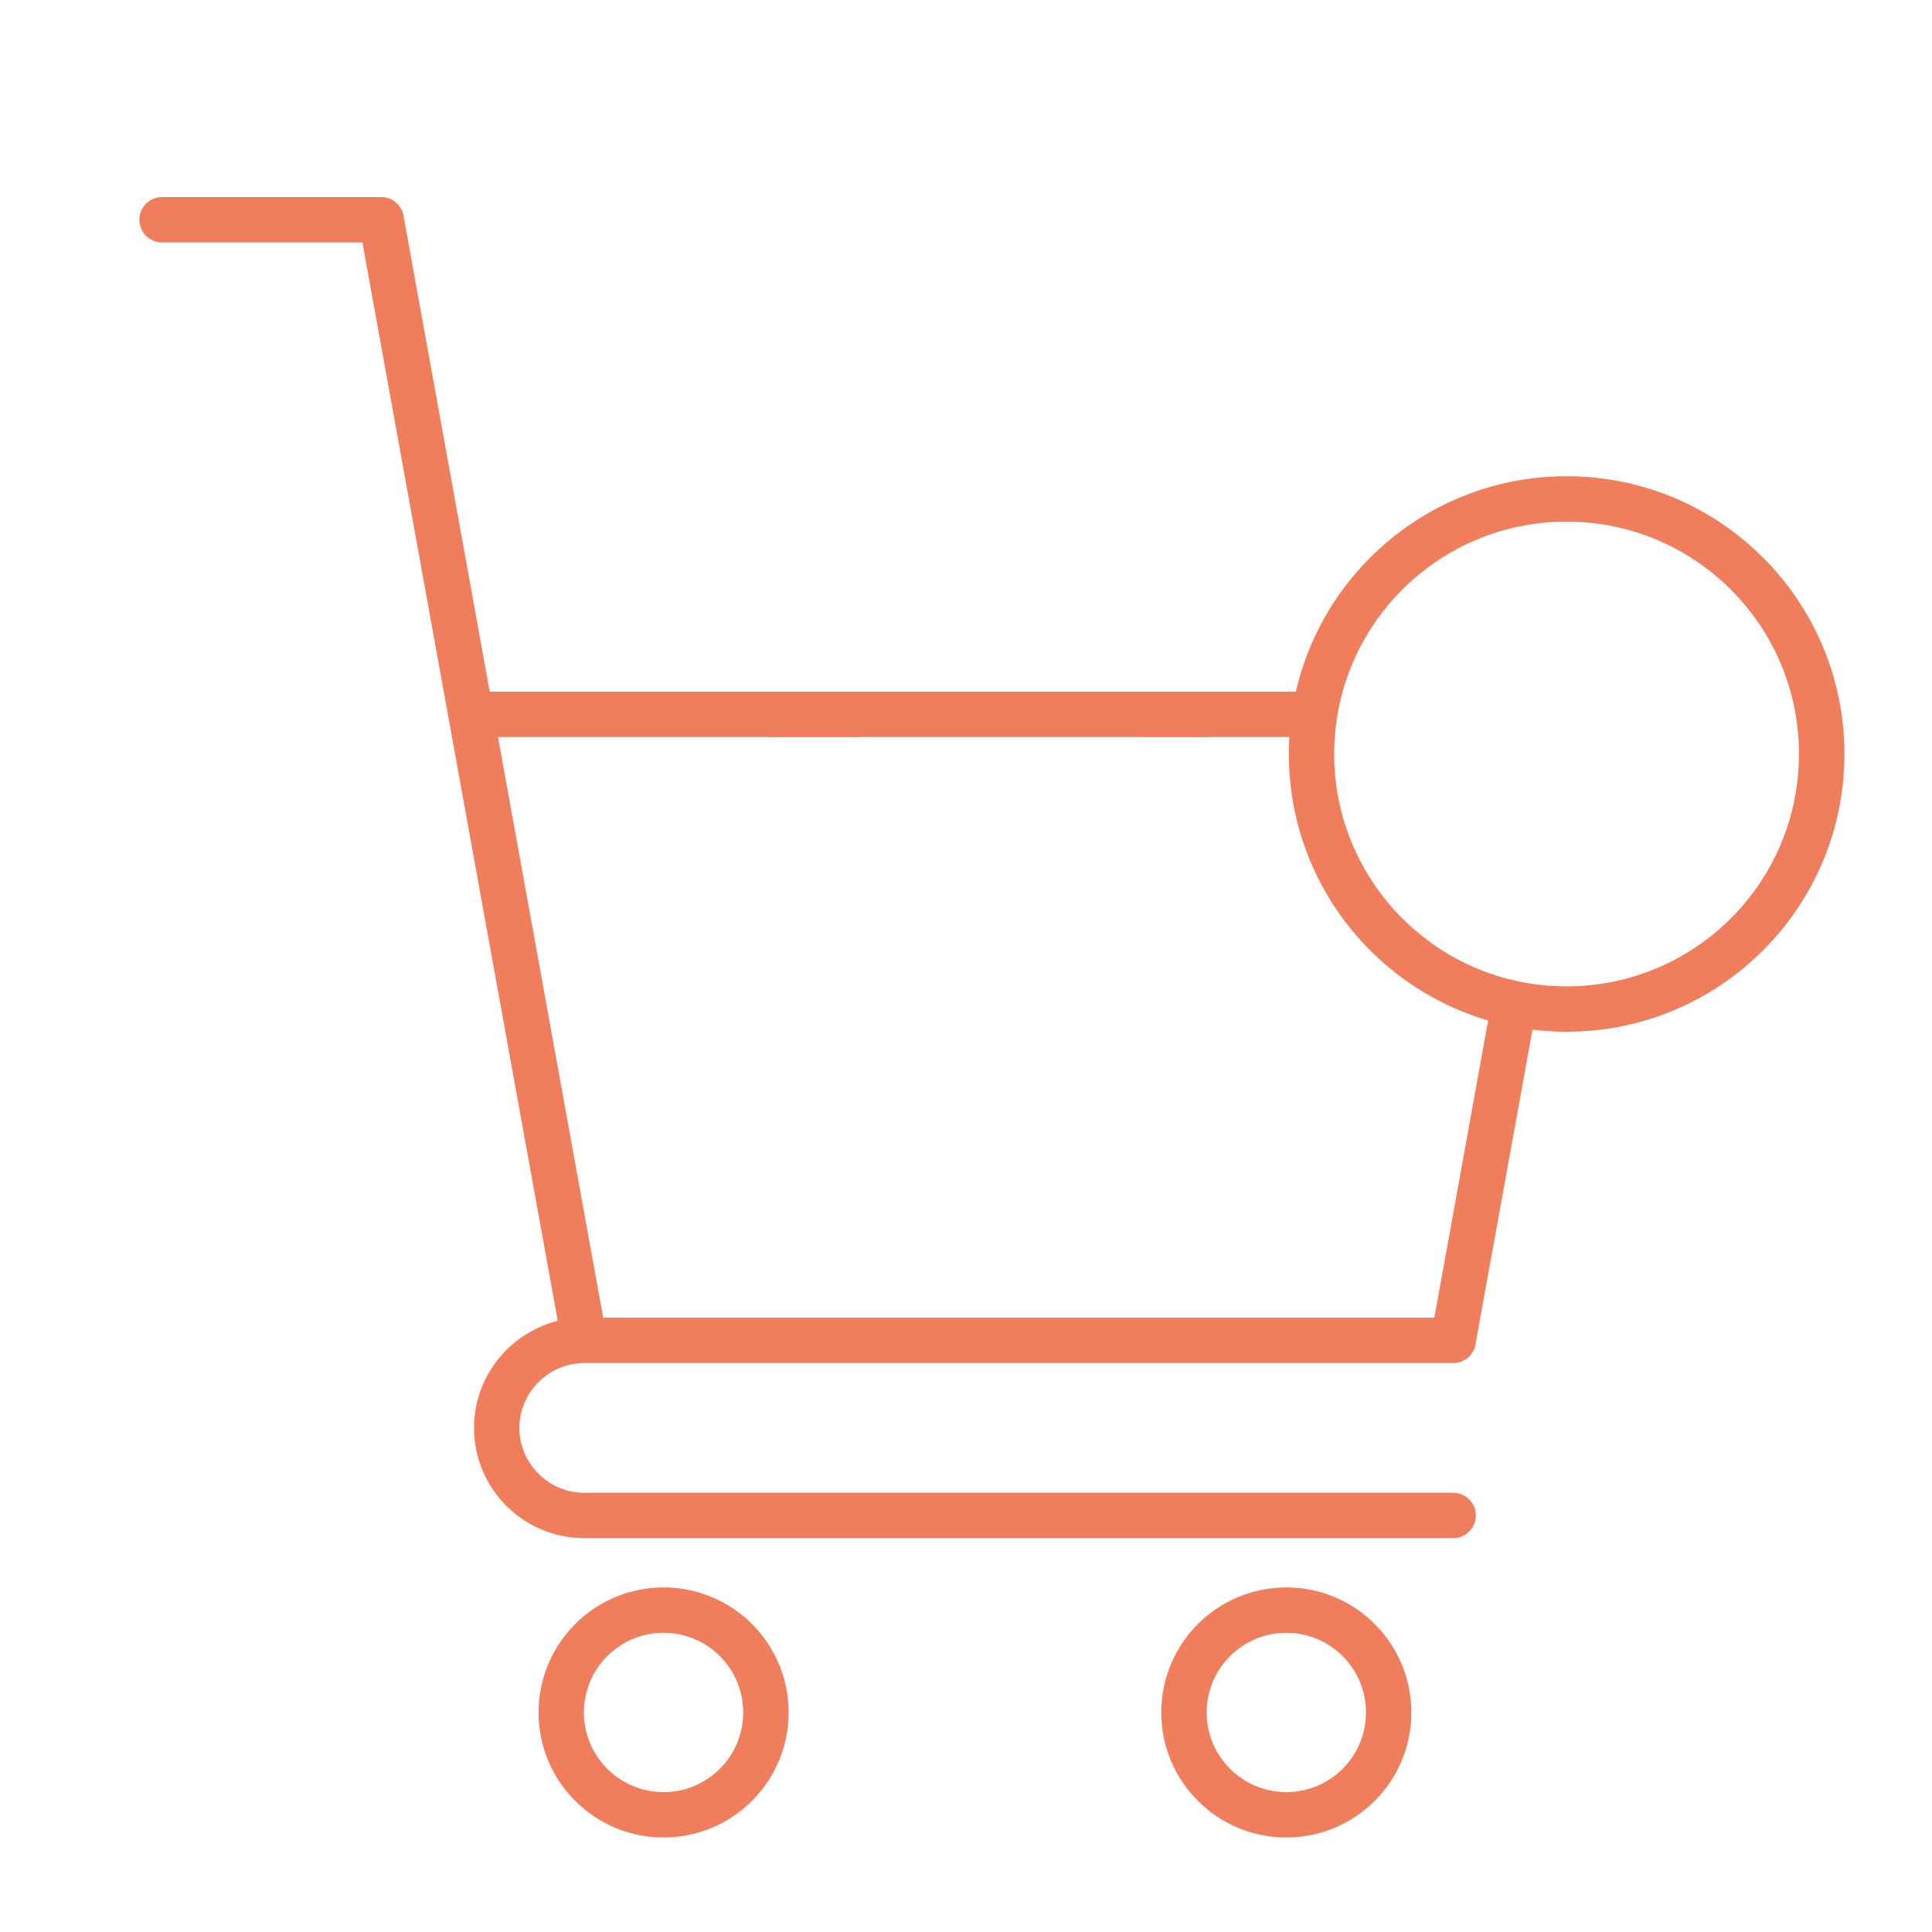 <?xml version="1.0" encoding="utf-8"?>
<!-- Generator: Adobe Illustrator 16.0.0, SVG Export Plug-In . SVG Version: 6.00 Build 0)  -->
<!DOCTYPE svg PUBLIC "-//W3C//DTD SVG 1.1//EN" "http://www.w3.org/Graphics/SVG/1.1/DTD/svg11.dtd">
<svg version="1.1" id="Calque_1" xmlns="http://www.w3.org/2000/svg" xmlns:xlink="http://www.w3.org/1999/xlink" x="0px" y="0px"
	 width="55px" height="55px" viewBox="0 0 55 55" enable-background="new 0 0 55 55" xml:space="preserve">
<g>
	<path fill="#F07D5C" d="M132.902,52.894H91.363c-2.489,0-4.517-2.025-4.517-4.514V12.256c0-2.827,1.351-4.515,3.612-4.515h42.443
		c2.49,0,4.516,2.025,4.516,4.515V48.38C137.418,50.868,135.393,52.894,132.902,52.894z M90.459,9.547c-0.447,0-1.807,0-1.807,2.709
		V48.38c0,1.493,1.216,2.708,2.711,2.708h41.539c1.494,0,2.71-1.215,2.71-2.708V12.256c0-1.493-1.216-2.709-2.71-2.709H90.459z"/>
	<rect x="127.484" y="33.93" fill="#F07D5C" width="5.418" height="1.806"/>
	<rect x="127.484" y="37.542" fill="#F07D5C" width="5.418" height="1.806"/>
	<rect x="91.363" y="47.476" fill="#F07D5C" width="15.352" height="1.806"/>
	<rect x="108.521" y="47.476" fill="#F07D5C" width="1.806" height="1.806"/>
	<path fill="#F07D5C" d="M104.908,48.38h-1.806v-1.806c0-0.501-0.404-0.904-0.904-0.904h-6.321c-0.498,0-0.902,0.403-0.902,0.904
		v1.806h-1.807v-1.806c0-1.496,1.215-2.711,2.709-2.711h6.321c1.494,0,2.71,1.215,2.71,2.711V48.38z"/>
	<path fill="#F07D5C" d="M98.586,31.222h-6.32c-0.994,0-1.807-0.811-1.807-1.808v-9.03c0-0.995,0.813-1.806,1.807-1.806h9.031
		c0.995,0,1.806,0.811,1.806,1.806v4.515h-1.806v-4.515h-9.031v9.03h6.32V31.222z"/>
	<rect x="101.297" y="26.706" fill="#F07D5C" width="1.806" height="1.806"/>
	<rect x="121.162" y="24.899" fill="#F07D5C" width="1.807" height="1.806"/>
	<path fill="#F07D5C" d="M132,31.222h-8.128v-1.808H132v-9.03h-9.031v2.709h-1.807v-2.709c0-0.995,0.813-1.806,1.807-1.806H132
		c0.995,0,1.806,0.811,1.806,1.806v9.03C133.806,30.411,132.995,31.222,132,31.222z"/>
	<path fill="#F07D5C" d="M107.617,29.82h-1.807v-9.436c0-0.995,0.813-1.806,1.807-1.806h9.031c0.995,0,1.806,0.811,1.806,1.806
		v8.262h-1.806v-8.262h-9.031V29.82z"/>
	<polygon fill="#F07D5C" points="132.902,11.354 131.096,11.354 131.096,13.16 132.902,13.16 132.902,11.354 	"/>
	<polygon fill="#F07D5C" points="129.29,11.354 127.484,11.354 127.484,13.16 129.29,13.16 129.29,11.354 	"/>
	<polygon fill="#F07D5C" points="125.678,11.354 123.872,11.354 123.872,13.16 125.678,13.16 125.678,11.354 	"/>
	<rect x="107.617" y="4.13" fill="#F07D5C" width="12.643" height="1.806"/>
	<rect x="103.103" y="4.13" fill="#F07D5C" width="1.806" height="1.806"/>
	<rect x="90.459" y="40.252" fill="#F07D5C" width="3.612" height="1.806"/>
	
		<rect x="91.442" y="35.186" transform="matrix(0.835 0.551 -0.551 0.835 35.307 -45.372)" fill="#F07D5C" width="3.483" height="1.807"/>
	<rect x="87.75" y="14.967" fill="#F07D5C" width="48.764" height="1.806"/>
	<path fill="#F07D5C" d="M107.029,42.058c-0.38,0-0.741-0.16-0.989-0.438l-5.246-5.245c-0.241-0.212-0.401-0.572-0.401-0.954
		s0.16-0.741,0.439-0.99l10.933-10.937c0.424-0.479,1.45-0.518,1.944,0.038l5.248,5.246c0.241,0.213,0.399,0.573,0.399,0.955
		s-0.158,0.741-0.438,0.99l-10.934,10.935C107.772,41.897,107.413,42.058,107.029,42.058z M106.717,40.372
		c-0.015,0.016-0.029,0.03-0.043,0.045L106.717,40.372z M107.328,40.355l0.024,0.024C107.345,40.372,107.337,40.362,107.328,40.355z
		 M102.391,35.42l4.642,4.64l10.325-10.33l-4.639-4.638L102.391,35.42z M102.095,35.716l-0.024,0.027
		C102.078,35.735,102.088,35.726,102.095,35.716z M102.031,35.063l0.047,0.044C102.063,35.09,102.049,35.075,102.031,35.063z
		 M117.673,30.044c0.013,0.016,0.03,0.03,0.045,0.045L117.673,30.044z M117.68,29.409c-0.009,0.007-0.019,0.015-0.025,0.024
		L117.68,29.409z M112.398,24.77c0.005,0.009,0.015,0.017,0.024,0.026L112.398,24.77z M113.078,24.732l-0.044,0.045
		C113.048,24.763,113.063,24.749,113.078,24.732z"/>
	
		<rect x="103.138" y="33.282" transform="matrix(0.707 0.707 -0.707 0.707 54.938 -64.26)" fill="#F07D5C" width="3.801" height="1.807"/>
	
		<rect x="113.756" y="30.634" transform="matrix(0.707 0.707 -0.707 0.707 56.019 -72.118)" fill="#F07D5C" width="2.547" height="1.806"/>
	
		<rect x="109.657" y="26.483" transform="matrix(0.707 0.707 -0.707 0.707 51.882 -70.408)" fill="#F07D5C" width="2.447" height="1.806"/>
	<path fill="#F07D5C" d="M119.467,45.67c-0.966,0-1.872-0.375-2.554-1.06c-1.828-1.826-5.17-7.948-5.311-8.207l1.318-0.72
		l0.707-1.313c0.685,0.369,6.738,3.651,8.283,5.195c0.68,0.681,1.074,1.563,1.112,2.486c0.038,0.966-0.316,1.873-1.004,2.558
		C121.339,45.295,120.433,45.67,119.467,45.67z M113.707,36.473c1.183,2.097,3.319,5.698,4.482,6.861
		c0.683,0.683,1.871,0.683,2.554,0c0.416-0.416,0.487-0.887,0.476-1.207c-0.019-0.469-0.227-0.924-0.585-1.281
		C119.646,39.857,115.891,37.682,113.707,36.473z"/>
</g>
<g>
	<g>
		<path fill="#F07D5C" d="M113.035-24.174H71.496c-2.49,0-4.516-2.025-4.516-4.514v-2.711h50.57v2.711
			C117.551-26.199,115.525-24.174,113.035-24.174z M68.787-29.592v0.904c0,1.492,1.215,2.707,2.709,2.707h41.539
			c1.494,0,2.709-1.215,2.709-2.707v-0.904H68.787z"/>
		<rect x="77.814" y="-65.714" fill="#F07D5C" width="28.901" height="1.806"/>
		<path fill="#F07D5C" d="M71.496-30.494h-1.807v-29.801c0-2.489,2.025-4.516,4.516-4.516h0.902v1.807h-0.902
			c-1.494,0-2.709,1.214-2.709,2.709V-30.494z"/>
		<polygon fill="#F07D5C" points="80.525,-22.368 78.72,-22.368 78.72,-20.563 80.525,-20.563 80.525,-22.368 		"/>
		<polygon fill="#F07D5C" points="76.914,-22.368 75.107,-22.368 75.107,-20.563 76.914,-20.563 76.914,-22.368 		"/>
		<polygon fill="#F07D5C" points="73.301,-22.368 71.496,-22.368 71.496,-20.563 73.301,-20.563 73.301,-22.368 		"/>
		<polygon fill="#F07D5C" points="104.004,-69.326 102.198,-69.326 102.198,-67.52 104.004,-67.52 104.004,-69.326 		"/>
		<polygon fill="#F07D5C" points="100.393,-69.326 98.586,-69.326 98.586,-67.52 100.393,-67.52 100.393,-69.326 		"/>
		<polygon fill="#F07D5C" points="96.781,-69.326 94.975,-69.326 94.975,-67.52 96.781,-67.52 96.781,-69.326 		"/>
		<rect x="73.301" y="-46.75" fill="#F07D5C" width="1.807" height="4.515"/>
		<rect x="73.301" y="-40.428" fill="#F07D5C" width="1.807" height="1.806"/>
		<rect x="109.424" y="-51.266" fill="#F07D5C" width="1.806" height="4.516"/>
		<rect x="109.424" y="-44.943" fill="#F07D5C" width="1.806" height="1.807"/>
		<rect x="105.811" y="-35.01" fill="#F07D5C" width="1.807" height="1.806"/>
		<path fill="#F07D5C" d="M107.617-36.816h-1.807v-34.315H78.72v29.8h-1.806v-29.8c0-0.994,0.811-1.806,1.806-1.806h27.091
			c0.995,0,1.807,0.812,1.807,1.806V-36.816z"/>
		<rect x="76.914" y="-39.526" fill="#F07D5C" width="1.806" height="1.807"/>
		<rect x="76.914" y="-35.914" fill="#F07D5C" width="1.806" height="1.806"/>
		<rect x="98.586" y="-62.101" fill="#F07D5C" width="5.418" height="1.806"/>
		<rect x="98.586" y="-58.489" fill="#F07D5C" width="5.418" height="1.806"/>
		<rect x="80.525" y="-52.168" fill="#F07D5C" width="23.479" height="1.806"/>
		<rect x="80.525" y="-44.943" fill="#F07D5C" width="14.449" height="1.807"/>
		<rect x="83.235" y="-48.557" fill="#F07D5C" width="1.806" height="1.807"/>
		<rect x="86.848" y="-48.557" fill="#F07D5C" width="8.127" height="1.807"/>
		<rect x="91.363" y="-40.428" fill="#F07D5C" width="12.641" height="1.806"/>
		<path fill="#F07D5C" d="M94.975-53.974H82.332c-0.996,0-1.807-0.81-1.807-1.806v-4.515c0-0.996,0.811-1.806,1.807-1.806h12.643
			c0.996,0,1.807,0.811,1.807,1.806v4.515C96.781-54.784,95.971-53.974,94.975-53.974z M82.332-60.295v4.515h12.645l-0.002-4.515
			H82.332z"/>
		<path fill="#F07D5C" d="M102.198-43.137h-3.612c-0.994,0-1.805-0.811-1.805-1.807v-1.806c0-0.995,0.811-1.807,1.805-1.807h3.612
			c0.995,0,1.806,0.812,1.806,1.807v1.806C104.004-43.947,103.193-43.137,102.198-43.137z M98.586-46.75v1.806h3.615l-0.003-1.806
			H98.586z"/>
		<path fill="#F07D5C" d="M114.843-30.494h-1.808v-30.704c0-1.494-1.216-2.71-2.709-2.71h-0.902v-1.806h0.902
			c2.49,0,4.517,2.026,4.517,4.516V-30.494z"/>
	</g>
</g>
<g>
	<g>
		<path fill="#231F20" d="M-80.275-36.961c-2.91,0-5.278-2.368-5.278-5.277c0-1.739,0.868-3.377,2.284-4.349l0.118-1.174
			c0.152-1.483,1.389-2.601,2.876-2.601c0.714,0,1.4,0.266,1.932,0.748c0.523,0.466,0.859,1.12,0.942,1.836l0.125,1.189
			c1.418,0.972,2.286,2.611,2.286,4.35C-74.99-39.329-77.361-36.961-80.275-36.961z M-80.275-49.122
			c-0.85,0-1.555,0.639-1.642,1.486l-0.149,1.47c-0.02,0.195-0.13,0.369-0.298,0.469c-1.202,0.721-1.949,2.045-1.949,3.458
			c0,2.227,1.812,4.038,4.038,4.038c2.23,0,4.045-1.811,4.045-4.038c0-1.413-0.747-2.737-1.949-3.458
			c-0.167-0.1-0.277-0.273-0.298-0.466l-0.156-1.479c-0.048-0.414-0.234-0.78-0.539-1.051
			C-79.479-48.971-79.87-49.122-80.275-49.122z"/>
	</g>
	<g>
		<path fill="#231F20" d="M-76.233-1.439c-1.289,0-2.396-0.963-2.572-2.241l-0.95-6.851c-0.035-0.256-0.258-0.45-0.517-0.45
			s-0.48,0.193-0.516,0.45l-0.95,6.851c-0.177,1.277-1.283,2.241-2.572,2.241c-0.729,0-1.429-0.309-1.92-0.847
			c-0.491-0.539-0.733-1.264-0.667-1.989l0.634-6.844h-2.523c-0.198,0-0.385-0.095-0.501-0.255c-0.117-0.16-0.15-0.367-0.089-0.555
			l3.332-10.344l1.099-5.443c-0.907,0.982-1.609,2.139-2.064,3.414l-0.53,1.485c-0.259,0.725-0.789,1.295-1.492,1.606
			c-0.704,0.311-1.482,0.32-2.192,0.024c-1.322-0.551-2.006-2.001-1.589-3.372l0.779-2.563c0.514-1.69,1.434-3.255,2.66-4.527
			l0.783-0.812c2.364-2.451,5.673-3.856,9.077-3.856c2.463,0,4.853,0.713,6.912,2.063l3.821,2.503
			c0.978,0.641,1.34,1.921,0.842,2.979l-2.733,5.809c-0.42,0.891-1.327,1.467-2.313,1.467h-0.545c-0.169,0-0.323,0.078-0.423,0.215
			c-0.1,0.137-0.127,0.308-0.075,0.469l2.861,8.883c0.061,0.188,0.028,0.395-0.089,0.555c-0.116,0.16-0.303,0.255-0.501,0.255
			h-2.523l0.634,6.844c0.066,0.726-0.177,1.451-0.667,1.989C-74.804-1.749-75.503-1.439-76.233-1.439z M-80.272-12.221
			c0.875,0,1.624,0.653,1.744,1.519l0.95,6.852c0.093,0.667,0.671,1.171,1.345,1.171c0.387,0,0.743-0.157,1.004-0.443
			c0.26-0.286,0.384-0.655,0.348-1.04l-0.696-7.521c-0.016-0.173,0.042-0.346,0.159-0.475c0.118-0.129,0.284-0.202,0.459-0.202
			h2.353l-2.601-8.073c-0.175-0.542-0.083-1.118,0.253-1.579c0.335-0.461,0.855-0.725,1.425-0.725h0.545
			c0.508,0,0.975-0.297,1.19-0.755l2.733-5.809c0.236-0.502,0.064-1.109-0.399-1.414l-3.82-2.503
			c-1.857-1.217-4.013-1.86-6.233-1.86c-3.069,0-6.053,1.267-8.185,3.477l-0.784,0.812c-1.091,1.131-1.909,2.523-2.366,4.026
			l-0.779,2.563c-0.23,0.759,0.147,1.562,0.881,1.867c0.393,0.164,0.823,0.159,1.213-0.013s0.683-0.488,0.826-0.889l0.53-1.485l0,0
			c0.743-2.081,2.071-3.881,3.839-5.206c0.206-0.154,0.485-0.166,0.703-0.028c0.218,0.138,0.327,0.395,0.276,0.647l-1.477,7.313
			c-0.005,0.023-0.011,0.045-0.018,0.067l-3.082,9.567h2.353c0.175,0,0.341,0.073,0.458,0.202c0.118,0.129,0.176,0.301,0.159,0.475
			l-0.695,7.521c-0.036,0.385,0.088,0.754,0.348,1.04c0.261,0.286,0.617,0.443,1.004,0.443c0.674,0,1.252-0.503,1.344-1.171
			l0.95-6.852C-81.896-11.567-81.146-12.221-80.272-12.221z"/>
	</g>
	<g>
		<path fill="#231F20" d="M-75.61-24.074c-0.063,0-0.126-0.009-0.188-0.029c-0.237-0.075-0.406-0.285-0.43-0.533l-0.534-5.641
			c-0.016-0.167,0.037-0.333,0.146-0.461c0.109-0.127,0.266-0.206,0.433-0.216c0.244-0.014,2.403-0.104,3.128,1.352
			c0.609,1.225-0.072,2.961-2.085,5.311C-75.259-24.151-75.432-24.074-75.61-24.074z M-75.459-29.687l0.32,3.394
			c1.227-1.725,1.11-2.484,0.977-2.755C-74.363-29.452-74.958-29.623-75.459-29.687z"/>
	</g>
	<g>
		<path fill="#231F20" d="M-108.854-36.917c-2.953,0-5.355-2.403-5.355-5.356c0-0.342,0.277-0.62,0.62-0.62
			c0.342,0,0.619,0.278,0.619,0.62c0,2.27,1.847,4.116,4.116,4.116s4.116-1.847,4.116-4.116c0-0.342,0.277-0.62,0.62-0.62
			c0.342,0,0.619,0.278,0.619,0.62C-103.499-39.319-105.901-36.917-108.854-36.917z"/>
	</g>
	<g>
		<path fill="#231F20" d="M-105.464-1.439c-1.392,0-2.523-1.132-2.523-2.523V-16.94c0-0.477-0.389-0.866-0.866-0.866
			s-0.866,0.389-0.866,0.866v12.978c0,1.392-1.132,2.523-2.523,2.523c-1.391,0-2.523-1.132-2.523-2.523v-17.743h-1.526
			c-0.728,0-1.408-0.389-1.778-1.015l-3.404-5.76c-0.683-1.155-0.329-2.623,0.805-3.341l4.462-2.827
			c2.204-1.396,4.747-2.134,7.355-2.134l0.077,0c3.724,0.021,7.236,1.973,9.396,5.22l4.115,6.491
			c0.683,1.078,0.469,2.518-0.498,3.35c-0.565,0.486-1.314,0.706-2.053,0.601c-0.739-0.105-1.397-0.523-1.806-1.148l-3.318-5.08
			v23.385C-102.941-2.571-104.073-1.439-105.464-1.439z M-108.854-19.046c1.161,0,2.105,0.945,2.105,2.105v12.978
			c0,0.708,0.576,1.284,1.284,1.284s1.283-0.576,1.283-1.284V-29.43c0-0.274,0.181-0.516,0.443-0.594s0.546,0.025,0.696,0.255
			l4.457,6.823c0.213,0.326,0.556,0.544,0.941,0.599c0.385,0.054,0.775-0.06,1.07-0.313c0.504-0.434,0.615-1.185,0.26-1.747
			l-4.107-6.479c-1.924-2.892-5.053-4.637-8.362-4.655l-0.071,0c-2.373,0-4.687,0.671-6.691,1.941l-4.463,2.826
			c-0.564,0.358-0.74,1.088-0.4,1.664l3.404,5.76c0.147,0.25,0.42,0.406,0.711,0.406h2.146c0.343,0,0.62,0.277,0.62,0.62v18.363
			c0,0.708,0.576,1.284,1.283,1.284c0.708,0,1.284-0.576,1.284-1.284V-16.94C-110.959-18.101-110.015-19.046-108.854-19.046z"/>
	</g>
	<g>
		<path fill="#231F20" d="M-113.589-24.957h-0.747c-0.731,0-1.381-0.438-1.653-1.117l-0.852-2.116
			c-0.339-0.841,0.006-1.802,0.802-2.236l2.153-1.174c0.191-0.105,0.425-0.1,0.613,0.011c0.188,0.112,0.303,0.314,0.303,0.533v5.479
			C-112.97-25.234-113.248-24.957-113.589-24.957z M-114.209-30.011l-1.236,0.674c-0.244,0.133-0.35,0.427-0.246,0.685l0.852,2.116
			c0.083,0.207,0.281,0.34,0.504,0.34h0.127V-30.011z"/>
	</g>
	<g>
		<path fill="#231F20" d="M-97.618-1.439c-0.343,0-0.62-0.278-0.62-0.62v-16.262c0-0.381-0.311-0.691-0.691-0.691
			c-0.382,0-0.691,0.31-0.691,0.691v0.409c0,0.342-0.278,0.62-0.62,0.62c-0.343,0-0.62-0.278-0.62-0.62v-0.409
			c0-1.065,0.866-1.931,1.932-1.931c1.064,0,1.932,0.866,1.932,1.931V-2.06C-96.998-1.717-97.276-1.439-97.618-1.439z"/>
	</g>
	<g>
		<path fill="#231F20" d="M-91.711-1.439c-0.342,0-0.62-0.278-0.62-0.62v-16.262c0-1.065,0.867-1.931,1.932-1.931
			c1.065,0,1.932,0.866,1.932,1.931v0.409c0,0.342-0.277,0.62-0.62,0.62c-0.342,0-0.62-0.278-0.62-0.62v-0.409
			c0-0.381-0.31-0.691-0.691-0.691c-0.381,0-0.691,0.31-0.691,0.691V-2.06C-91.091-1.717-91.369-1.439-91.711-1.439z"/>
	</g>
	<g>
		<path fill="#231F20" d="M-102.4-43.042h-12.908c-0.275,0-0.519-0.182-0.595-0.447l-0.128-0.443
			c-0.157-0.543-0.053-1.113,0.287-1.565c0.339-0.451,0.857-0.71,1.423-0.71c0.207,0,0.398-0.121,0.487-0.307l1.125-2.349
			c0.342-0.713,1.073-1.175,1.864-1.175h3.98c0.791,0,1.522,0.461,1.865,1.175l1.124,2.349c0.089,0.187,0.28,0.307,0.487,0.307
			c0.565,0,1.084,0.259,1.424,0.71c0.339,0.452,0.443,1.022,0.287,1.565l-0.128,0.443C-101.881-43.224-102.125-43.042-102.4-43.042z
			 M-114.841-44.282h11.976c0.045-0.163,0.013-0.334-0.089-0.47c-0.104-0.137-0.261-0.216-0.433-0.216
			c-0.681,0-1.312-0.397-1.605-1.012l-1.125-2.348c-0.137-0.286-0.43-0.471-0.746-0.471h-3.98c-0.316,0-0.609,0.185-0.746,0.471
			l-1.125,2.348c-0.294,0.615-0.924,1.012-1.605,1.012c-0.172,0-0.329,0.079-0.433,0.216
			C-114.855-44.616-114.887-44.445-114.841-44.282z"/>
	</g>
</g>
<g>
	<g>
		<g>
			<path fill="#F07D5C" d="M-30.73,53.92c-0.304,0-0.55-0.246-0.55-0.549V51.26c0-2.412,0.993-4.756,2.726-6.432
				c1.573-1.521,2.476-3.648,2.476-5.836V27.767c-2.295,1.289-2.505,3.346-2.266,4.864c0.193,1.232,0.283,2.238,0.283,3.17
				c0,1.344-0.462,2.664-1.299,3.717l-2.337,2.936c-0.522,0.658-1.224,1.133-2.027,1.375c-0.271,0.082-0.565,0.031-0.792-0.137
				s-0.36-0.438-0.36-0.719c0-1.18,0.399-2.344,1.124-3.275l2.352-3.02c0.426-0.549,0.473-1.287,0.117-1.883
				c-0.101-0.168-0.271-0.275-0.465-0.293c-0.196-0.02-0.382,0.055-0.511,0.203l-4.503,5.145c-0.842,0.961-1.305,2.193-1.305,3.471
				v10.051c0,0.303-0.247,0.549-0.551,0.549c-0.305,0-0.552-0.246-0.552-0.549V43.32c0-1.545,0.561-3.035,1.578-4.197l4.503-5.143
				c0.364-0.416,0.891-0.627,1.439-0.576c0.551,0.051,1.028,0.352,1.312,0.826c0.59,0.988,0.514,2.215-0.194,3.123l-2.352,3.021
				c-0.514,0.66-0.821,1.469-0.881,2.301c0.472-0.195,0.885-0.506,1.206-0.908l2.337-2.936c0.682-0.857,1.059-1.936,1.059-3.031
				c0-0.871-0.086-1.824-0.271-3c-0.245-1.57-0.178-4.453,3.043-6.118c0.305-0.157,0.661-0.145,0.953,0.033
				c0.288,0.175,0.461,0.481,0.461,0.818v11.458c0,2.484-1.024,4.898-2.811,6.627c-1.52,1.471-2.393,3.525-2.393,5.641v2.111
				C-30.181,53.674-30.427,53.92-30.73,53.92z"/>
		</g>
		<g>
			<path fill="#F07D5C" d="M-30.409,49.518h-4.969c-0.305,0-0.551-0.248-0.551-0.551c0-0.305,0.246-0.551,0.551-0.551h4.969
				c0.304,0,0.551,0.246,0.551,0.551C-29.858,49.27-30.105,49.518-30.409,49.518z"/>
		</g>
		<g>
			<path fill="#F07D5C" d="M-55.177,53.92c-0.304,0-0.551-0.246-0.551-0.549V43.32c0-1.277-0.463-2.51-1.305-3.471l-4.503-5.145
				c-0.129-0.146-0.315-0.223-0.511-0.203c-0.195,0.018-0.365,0.125-0.465,0.293c-0.355,0.596-0.31,1.334,0.117,1.881l2.351,3.021
				c0.725,0.932,1.125,2.096,1.125,3.275c0,0.281-0.135,0.551-0.361,0.719s-0.522,0.219-0.791,0.137
				c-0.804-0.242-1.505-0.717-2.028-1.375l-2.336-2.936c-0.837-1.053-1.298-2.373-1.298-3.717c0-0.932,0.089-1.938,0.283-3.17
				c0.238-1.518,0.028-3.575-2.266-4.864l0,11.225c0,2.188,0.902,4.314,2.474,5.836c1.733,1.676,2.728,4.02,2.728,6.432v2.111
				c0,0.303-0.246,0.549-0.551,0.549c-0.304,0-0.551-0.246-0.551-0.549V51.26c0-2.115-0.872-4.17-2.392-5.641
				c-1.786-1.729-2.81-4.143-2.81-6.627l0-11.458c0-0.336,0.172-0.643,0.46-0.818c0.292-0.178,0.648-0.19,0.953-0.033
				c3.221,1.665,3.289,4.547,3.042,6.118c-0.184,1.176-0.27,2.129-0.27,3c0,1.096,0.375,2.174,1.059,3.029l2.336,2.938
				c0.321,0.402,0.734,0.713,1.206,0.908c-0.059-0.832-0.367-1.641-0.881-2.301l-2.352-3.021c-0.707-0.908-0.783-2.135-0.194-3.123
				c0.283-0.475,0.761-0.775,1.311-0.826c0.551-0.051,1.076,0.16,1.439,0.576l4.503,5.143c1.018,1.162,1.578,2.652,1.578,4.197
				v10.051C-54.626,53.674-54.873,53.92-55.177,53.92z"/>
		</g>
	</g>
	<g>
		<path fill="#F07D5C" d="M-58.417,48.91h-4.969c-0.304,0-0.55-0.246-0.55-0.551s0.247-0.551,0.55-0.551h4.969
			c0.304,0,0.55,0.246,0.55,0.551S-58.113,48.91-58.417,48.91z"/>
	</g>
	<g>
		<g>
			<path fill="#F07D5C" d="M-38.444,13.916c-1.802,0-3.268-1.465-3.268-3.268c0-1.046,0.507-2.034,1.341-2.641l0.062-0.599
				c0.099-0.962,0.9-1.688,1.865-1.688c0.463,0,0.909,0.173,1.254,0.486c0.338,0.301,0.556,0.725,0.61,1.19l0.063,0.61
				c0.836,0.607,1.344,1.595,1.344,2.642C-35.173,12.45-36.641,13.916-38.444,13.916z M-38.444,6.822
				c-0.398,0-0.729,0.299-0.77,0.697l-0.087,0.857c-0.018,0.172-0.115,0.328-0.265,0.417c-0.646,0.386-1.046,1.097-1.046,1.854
				c0,1.195,0.972,2.167,2.167,2.167c1.196,0,2.17-0.972,2.17-2.167c0-0.757-0.399-1.468-1.045-1.854
				c-0.148-0.089-0.247-0.243-0.265-0.415l-0.092-0.862c-0.021-0.193-0.109-0.365-0.251-0.491
				C-38.073,6.893-38.255,6.822-38.444,6.822z"/>
		</g>
		<g>
			<path fill="#F07D5C" d="M-36.086,34.637c-0.847,0-1.572-0.633-1.688-1.471l-0.555-3.996c-0.008-0.057-0.057-0.1-0.113-0.1
				c-0.058,0-0.106,0.043-0.114,0.1l-0.554,3.996c-0.116,0.838-0.842,1.471-1.688,1.471c-0.478,0-0.937-0.203-1.259-0.557
				s-0.482-0.83-0.438-1.307l0.35-3.784h-1.264c-0.177,0-0.342-0.084-0.446-0.226c-0.104-0.143-0.132-0.326-0.078-0.494l1.94-6.024
				l0.485-2.405c-0.286,0.409-0.517,0.856-0.688,1.334l0,0l-0.31,0.866c-0.169,0.472-0.514,0.843-0.972,1.046
				c-0.459,0.202-0.966,0.208-1.428,0.015c-0.861-0.358-1.308-1.303-1.035-2.196l0.454-1.495c0.309-1.015,0.861-1.953,1.597-2.717
				l0.457-0.474c1.414-1.466,3.395-2.308,5.432-2.308c1.474,0,2.903,0.427,4.136,1.235l2.228,1.46
				c0.649,0.424,0.889,1.274,0.56,1.976l-1.596,3.389c-0.275,0.585-0.871,0.965-1.519,0.965h-0.318
				c-0.049,0-0.078,0.026-0.094,0.047c-0.016,0.022-0.031,0.058-0.017,0.104l1.669,5.181c0.054,0.168,0.024,0.352-0.079,0.494
				c-0.104,0.142-0.269,0.226-0.445,0.226h-1.265l0.351,3.786c0.044,0.475-0.115,0.951-0.438,1.305
				C-35.148,34.434-35.608,34.637-36.086,34.637z M-38.442,27.969c0.604,0,1.122,0.451,1.204,1.048l0.556,3.998
				c0.04,0.295,0.297,0.52,0.597,0.52c0.171,0,0.33-0.07,0.444-0.197c0.116-0.127,0.171-0.291,0.155-0.461l-0.406-4.389
				c-0.015-0.152,0.037-0.307,0.142-0.422c0.104-0.114,0.252-0.179,0.407-0.179h1.112l-1.438-4.462
				c-0.118-0.37-0.054-0.776,0.175-1.091c0.229-0.313,0.597-0.5,0.984-0.5h0.318c0.223,0,0.428-0.13,0.522-0.332l1.596-3.388
				c0.097-0.208,0.025-0.46-0.167-0.587l-2.229-1.459c-1.053-0.689-2.273-1.054-3.531-1.054c-1.74,0-3.431,0.719-4.639,1.97
				l-0.457,0.475c-0.615,0.638-1.077,1.424-1.336,2.272l-0.454,1.494c-0.106,0.35,0.067,0.72,0.404,0.86
				c0.182,0.076,0.38,0.073,0.559-0.006c0.181-0.08,0.314-0.225,0.381-0.41l0.31-0.866c0.446-1.249,1.242-2.329,2.304-3.125
				c0.184-0.137,0.432-0.147,0.624-0.025c0.194,0.123,0.292,0.351,0.246,0.575l-0.861,4.265c-0.004,0.021-0.01,0.041-0.016,0.061
				l-1.718,5.333h1.113c0.154,0,0.302,0.065,0.406,0.179c0.104,0.115,0.155,0.27,0.142,0.422l-0.406,4.389
				c-0.016,0.17,0.039,0.334,0.155,0.461c0.115,0.127,0.272,0.197,0.444,0.197c0.3,0,0.557-0.225,0.598-0.52l0.554-3.998
				C-39.563,28.42-39.047,27.969-38.442,27.969z M-42.714,20.988L-42.714,20.988L-42.714,20.988z"/>
		</g>
		<g>
			<path fill="#F07D5C" d="M-35.724,21.433c-0.055,0-0.111-0.008-0.166-0.025c-0.21-0.067-0.361-0.253-0.382-0.473l-0.312-3.291
				c-0.014-0.148,0.033-0.297,0.129-0.41c0.098-0.114,0.236-0.183,0.386-0.192c0.155-0.009,1.527-0.066,2.006,0.893
				c0.393,0.79-0.014,1.871-1.242,3.306C-35.411,21.365-35.565,21.433-35.724,21.433z M-35.424,18.202l0.112,1.186
				c0.38-0.666,0.28-0.923,0.264-0.961C-35.102,18.319-35.251,18.248-35.424,18.202z"/>
		</g>
		<g>
			<path fill="#F07D5C" d="M-55.115,13.942c-1.827,0-3.313-1.486-3.313-3.313c0-0.305,0.246-0.551,0.551-0.551
				c0.304,0,0.551,0.246,0.551,0.551c0,1.219,0.992,2.211,2.211,2.211c1.22,0,2.212-0.992,2.212-2.211
				c0-0.305,0.247-0.551,0.551-0.551s0.551,0.246,0.551,0.551C-51.802,12.456-53.288,13.942-55.115,13.942z"/>
		</g>
		<g>
			<path fill="#F07D5C" d="M-53.138,34.637c-0.916,0-1.661-0.746-1.661-1.662v-7.57c0-0.174-0.142-0.315-0.316-0.315
				s-0.316,0.141-0.316,0.315v7.57c0,0.916-0.745,1.662-1.661,1.662c-0.916,0-1.661-0.746-1.661-1.662V22.814h-0.702
				c-0.491,0-0.95-0.262-1.2-0.685l-1.986-3.36c-0.451-0.763-0.217-1.731,0.531-2.205l2.603-1.649
				c1.316-0.833,2.834-1.274,4.392-1.274h0.043c2.238,0.013,4.345,1.183,5.64,3.13l2.403,3.79c0.448,0.707,0.308,1.652-0.327,2.199
				c-0.372,0.319-0.863,0.462-1.347,0.394c-0.485-0.069-0.917-0.343-1.185-0.753l-1.588-2.431v13.005
				C-51.477,33.891-52.222,34.637-53.138,34.637z M-55.115,23.988c0.782,0,1.417,0.635,1.417,1.417v7.57
				c0,0.309,0.251,0.561,0.56,0.561c0.309,0,0.56-0.252,0.56-0.561V18.12c0-0.244,0.16-0.458,0.393-0.527
				c0.233-0.07,0.485,0.022,0.619,0.227l2.6,3.98c0.096,0.146,0.244,0.24,0.417,0.265c0.173,0.025,0.342-0.024,0.474-0.139
				c0.224-0.192,0.273-0.525,0.116-0.774l-2.396-3.78c-1.085-1.63-2.851-2.617-4.719-2.627h-0.041c-1.348,0-2.663,0.381-3.802,1.103
				l-2.603,1.649c-0.242,0.153-0.317,0.468-0.172,0.714l1.986,3.36c0.052,0.088,0.149,0.144,0.251,0.144h1.252
				c0.304,0,0.551,0.247,0.551,0.55v10.711c0,0.309,0.251,0.561,0.56,0.561c0.309,0,0.56-0.252,0.56-0.561v-7.57
				C-56.533,24.623-55.897,23.988-55.115,23.988z"/>
		</g>
		<g>
			<path fill="#F07D5C" d="M-57.877,20.918h-0.436c-0.504,0-0.951-0.302-1.14-0.77l-0.497-1.234
				c-0.234-0.58,0.004-1.243,0.553-1.541l1.256-0.686c0.17-0.093,0.378-0.088,0.545,0.01c0.167,0.099,0.27,0.28,0.27,0.474v3.196
				C-57.327,20.672-57.573,20.918-57.877,20.918z M-58.428,18.1l-0.441,0.241c-0.058,0.032-0.083,0.102-0.059,0.163l0.497,1.234
				c0.001,0.002,0.002,0.004,0.003,0.007V18.1z"/>
		</g>
		<g>
			<path fill="#F07D5C" d="M-48.561,34.637c-0.304,0-0.55-0.248-0.55-0.551V24.6c0-0.119-0.097-0.214-0.214-0.214
				c-0.118,0-0.214,0.096-0.214,0.214v0.238c0,0.305-0.247,0.551-0.551,0.551c-0.304,0-0.55-0.247-0.55-0.551V24.6
				c0-0.726,0.59-1.316,1.316-1.316c0.725,0,1.316,0.59,1.316,1.316v9.486C-48.01,34.389-48.257,34.637-48.561,34.637z"/>
		</g>
		<g>
			<path fill="#F07D5C" d="M-45.115,34.637c-0.305,0-0.551-0.248-0.551-0.551V24.6c0-0.726,0.591-1.316,1.316-1.316
				c0.725,0,1.315,0.59,1.315,1.316v0.238c0,0.305-0.247,0.551-0.552,0.551c-0.304,0-0.551-0.247-0.551-0.551V24.6
				c0-0.119-0.095-0.214-0.213-0.214s-0.216,0.096-0.216,0.214v9.486C-44.565,34.389-44.812,34.637-45.115,34.637z"/>
		</g>
		<g>
			<path fill="#F07D5C" d="M-51.351,10.369h-7.529c-0.246,0-0.461-0.162-0.529-0.397l-0.075-0.259
				c-0.108-0.374-0.036-0.767,0.198-1.078c0.234-0.312,0.592-0.491,0.982-0.491c0.048,0,0.093-0.027,0.113-0.071l0.656-1.37
				c0.23-0.481,0.725-0.793,1.258-0.793h2.321c0.534,0,1.028,0.312,1.259,0.793l0.656,1.37c0.021,0.043,0.065,0.071,0.114,0.071
				c0.39,0,0.748,0.179,0.982,0.491c0.234,0.311,0.306,0.704,0.198,1.078l-0.075,0.259C-50.889,10.207-51.105,10.369-51.351,10.369z
				 M-58.376,9.268h6.521c-0.018-0.012-0.041-0.022-0.072-0.022c-0.47,0-0.904-0.274-1.107-0.697l-0.656-1.37
				c-0.049-0.102-0.153-0.167-0.265-0.167h-2.321c-0.112,0-0.216,0.065-0.265,0.167l-0.656,1.37
				c-0.203,0.423-0.638,0.697-1.107,0.697C-58.334,9.246-58.358,9.255-58.376,9.268z"/>
		</g>
	</g>
</g>
<g>
	<path fill="#F07D5C" d="M24.349,19.69c0.357,0,0.646,0.289,0.646,0.646s-0.29,0.646-0.646,0.646H14.176l2.995,16.529h23.662
		l1.531-8.459c-1.285-0.379-2.436-1.074-3.357-1.997c-1.432-1.431-2.316-3.408-2.316-5.591c0-0.162,0.006-0.323,0.015-0.482h-4.062
		c-0.356,0-0.646-0.289-0.646-0.646s0.289-0.646,0.646-0.646h4.246c0.338-1.472,1.086-2.787,2.117-3.817
		c1.431-1.431,3.408-2.316,5.592-2.316s4.159,0.885,5.59,2.316c1.432,1.431,2.318,3.408,2.318,5.591s-0.887,4.161-2.318,5.591
		c-1.431,1.431-3.406,2.316-5.59,2.316c-0.33,0-0.654-0.021-0.973-0.06l-1.613,8.904c-0.029,0.328-0.306,0.588-0.644,0.588H16.633
		l0,0c-0.507,0-0.969,0.207-1.304,0.543c-0.335,0.334-0.543,0.797-0.543,1.303c0,0.508,0.208,0.971,0.543,1.305
		c0.334,0.334,0.796,0.543,1.304,0.543h24.735c0.356,0,0.646,0.289,0.646,0.646s-0.29,0.645-0.646,0.645H16.633
		c-0.864,0-1.648-0.352-2.218-0.92c-0.568-0.568-0.921-1.354-0.921-2.219c0-0.863,0.353-1.648,0.921-2.217
		c0.397-0.398,0.901-0.689,1.463-0.83l-3.097-17.095c-0.01-0.037-0.017-0.075-0.021-0.115L10.317,6.902H4.613
		c-0.358,0-0.646-0.29-0.646-0.646c0-0.357,0.289-0.646,0.646-0.646h6.241c0.337,0,0.614,0.258,0.643,0.587l2.444,13.493H24.349
		L24.349,19.69z M49.275,16.786c-1.197-1.197-2.852-1.937-4.678-1.937c-1.828,0-3.482,0.74-4.678,1.937
		c-1.197,1.197-1.938,2.851-1.938,4.678c0,1.827,0.741,3.481,1.938,4.678c1.195,1.198,2.85,1.938,4.678,1.938
		c1.826,0,3.48-0.74,4.678-1.938c1.197-1.197,1.938-2.851,1.938-4.678C51.213,19.637,50.473,17.983,49.275,16.786L49.275,16.786z
		 M36.618,45.191c0.983,0,1.873,0.398,2.517,1.041c0.645,0.645,1.043,1.535,1.043,2.518s-0.398,1.873-1.043,2.516
		c-0.644,0.645-1.533,1.043-2.517,1.043c-0.981,0-1.872-0.398-2.516-1.043c-0.645-0.643-1.043-1.533-1.043-2.516
		s0.398-1.873,1.043-2.518C34.746,45.59,35.637,45.191,36.618,45.191L36.618,45.191z M38.223,47.146
		c-0.411-0.41-0.979-0.664-1.604-0.664s-1.192,0.254-1.603,0.664s-0.664,0.977-0.664,1.604c0,0.625,0.254,1.193,0.664,1.604
		c0.41,0.408,0.977,0.664,1.603,0.664s1.193-0.256,1.604-0.664c0.41-0.41,0.663-0.979,0.663-1.604
		C38.886,48.123,38.633,47.557,38.223,47.146L38.223,47.146z M18.89,45.191c0.983,0,1.873,0.398,2.517,1.041
		c0.644,0.645,1.043,1.535,1.043,2.518s-0.399,1.873-1.043,2.516c-0.644,0.645-1.534,1.043-2.517,1.043
		c-0.983,0-1.872-0.398-2.516-1.043c-0.644-0.643-1.042-1.533-1.042-2.516s0.398-1.873,1.042-2.518
		C17.018,45.59,17.906,45.191,18.89,45.191L18.89,45.191z M20.493,47.146c-0.411-0.41-0.978-0.664-1.604-0.664
		c-0.625,0-1.192,0.254-1.603,0.664c-0.41,0.41-0.664,0.977-0.664,1.604c0,0.625,0.254,1.193,0.664,1.604
		c0.411,0.408,0.978,0.664,1.603,0.664c0.626,0,1.193-0.256,1.604-0.664c0.411-0.41,0.664-0.979,0.664-1.604
		C21.157,48.123,20.904,47.557,20.493,47.146L20.493,47.146z"/>
	<rect x="21.911" y="19.69" fill="#F07D5C" width="12.5" height="1.292"/>
</g>
</svg>
